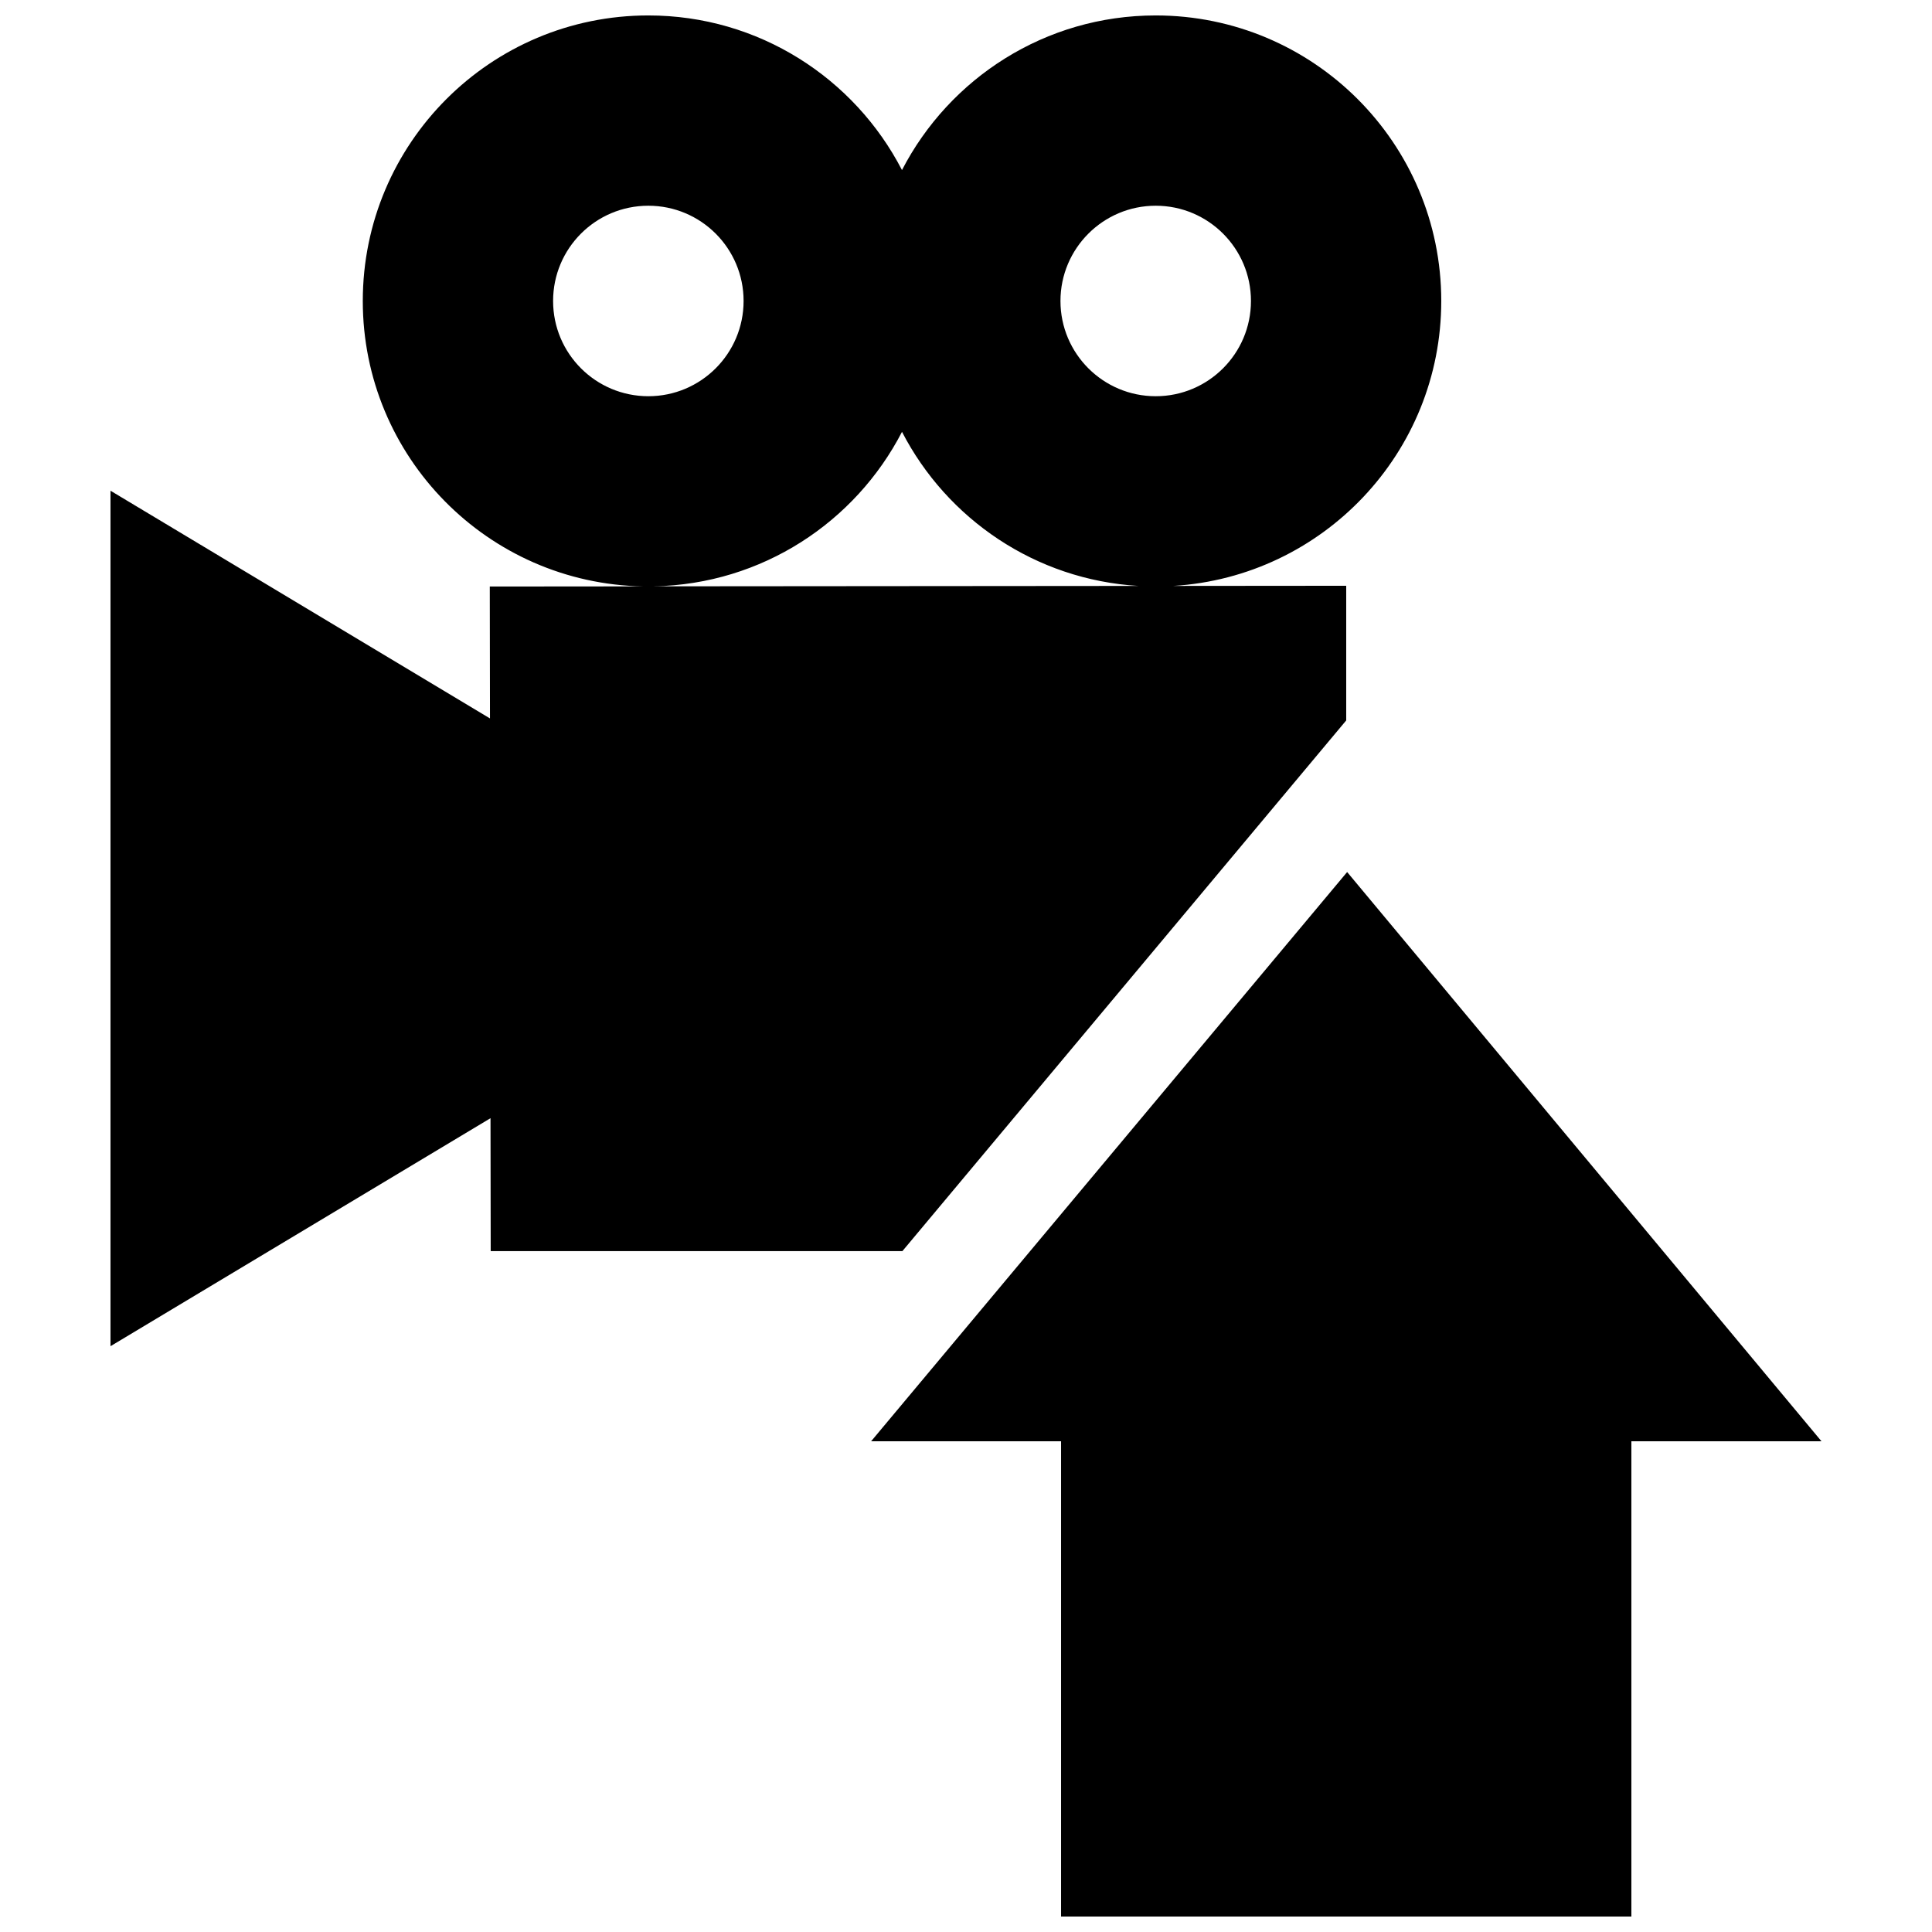 <?xml version="1.0" encoding="UTF-8"?>
<!-- Uploaded to: ICON Repo, www.svgrepo.com, Generator: ICON Repo Mixer Tools -->
<svg width="800px" height="800px" version="1.1" viewBox="144 144 512 512" xmlns="http://www.w3.org/2000/svg">
 <defs>
  <clipPath id="a">
   <path d="m173 148.09h454v503.81h-454z"/>
  </clipPath>
 </defs>
 <g clip-path="url(#a)">
  <path d="m500.76 334.92v-35.684l-45.816 0.039c39.625-2.414 71.004-35.289 71.004-75.512 0-41.797-33.875-75.672-75.672-75.672-29.285 0-54.664 16.645-67.242 40.98-12.574-24.336-37.945-40.98-67.219-40.98-41.797 0-75.672 33.875-75.672 75.672 0 41.328 33.125 74.887 74.277 75.637l-40.621 0.035 0.051 34.953-100.57-60.344v226.71l100.71-60.426 0.051 35.234h109.1zm-50.484-136.4c13.926 0 25.242 11.289 25.242 25.242 0 13.949-11.316 25.242-25.242 25.242-13.926 0-25.242-11.289-25.242-25.242 0.004-13.949 11.324-25.242 25.242-25.242zm-159.7 25.242c0-13.949 11.289-25.242 25.242-25.242 13.926 0 25.242 11.289 25.242 25.242 0 13.949-11.316 25.242-25.242 25.242-13.949-0.008-25.242-11.297-25.242-25.242zm92.465 34.688c11.922 23.062 35.336 39.203 62.676 40.828l-128.41 0.105c28.637-0.547 53.367-17.012 65.73-40.934zm243.67 267.5h-50.379v125.95h-151.14v-125.95h-50.336l126.15-150.85z"/>
 </g>
</svg>